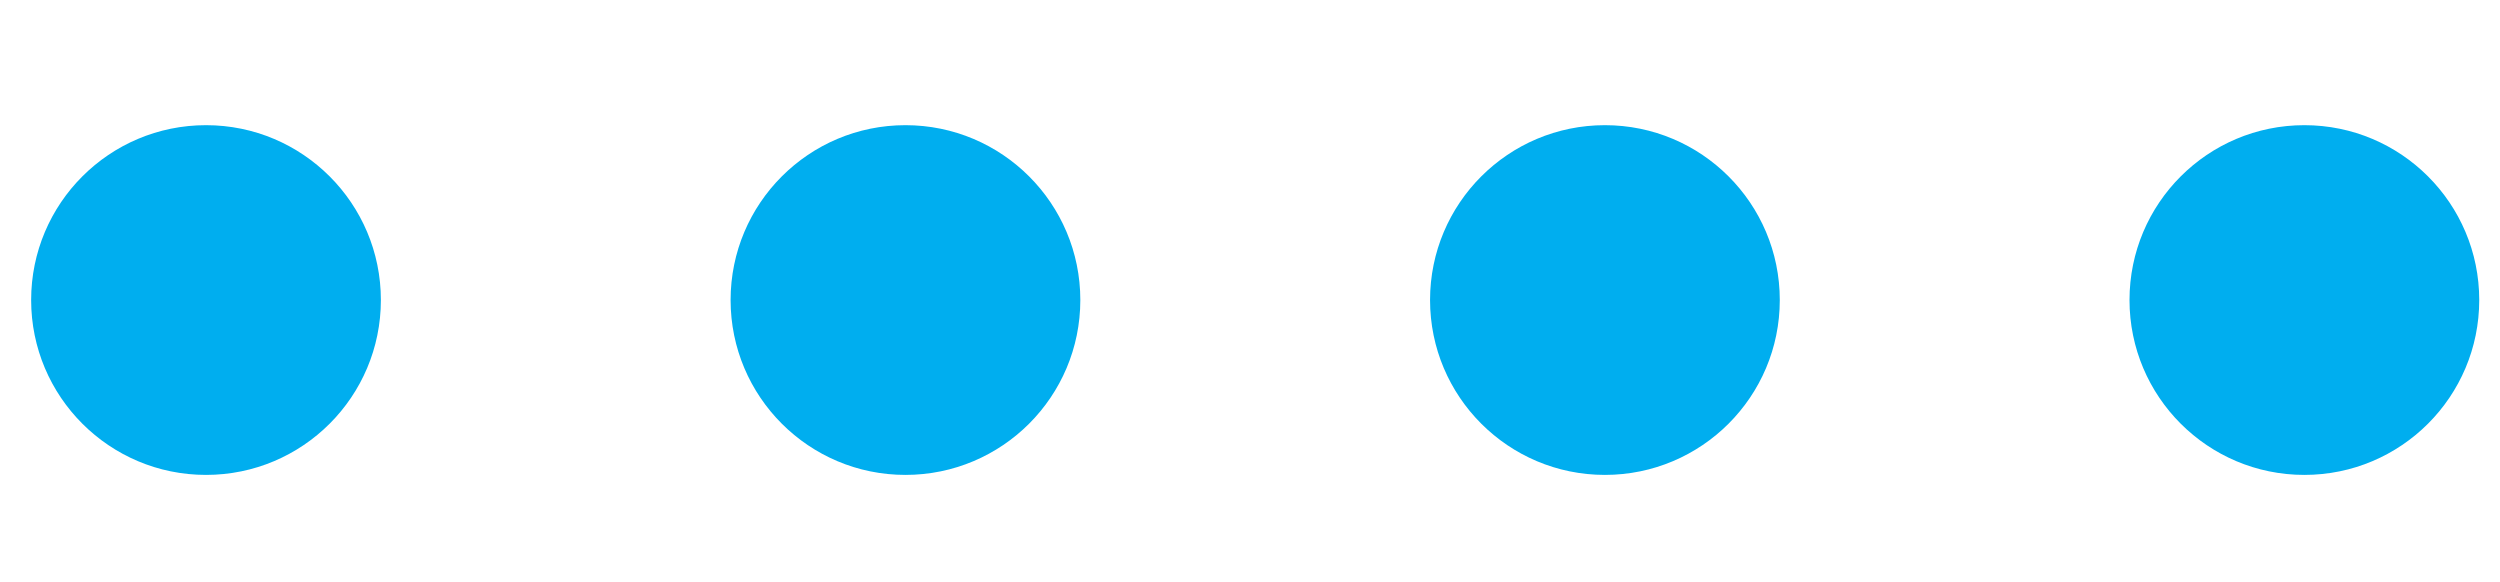 <?xml version="1.0" encoding="UTF-8"?>
<!-- Generator: Adobe Illustrator 24.3.0, SVG Export Plug-In . SVG Version: 6.00 Build 0)  --><svg xmlns="http://www.w3.org/2000/svg" xmlns:xlink="http://www.w3.org/1999/xlink" version="1.1" id="Layer_1" x="0px" y="0px" width="240.8px" height="56.1px" viewBox="0 0 240.8 56.1" enable-background="new 0 0 240.8 56.1" xml:space="preserve">
<g id="Layer_2_1_">
	<circle fill="#00AEEF" cx="19.843" cy="28.9" r="16.843"/>
	<circle fill="#00AEEF" cx="87.214" cy="28.9" r="16.843"/>
	<circle fill="#00AEEF" cx="154.586" cy="28.9" r="16.843"/>
	<circle fill="#00AEEF" cx="221.957" cy="28.9" r="16.843"/>
</g>
</svg>